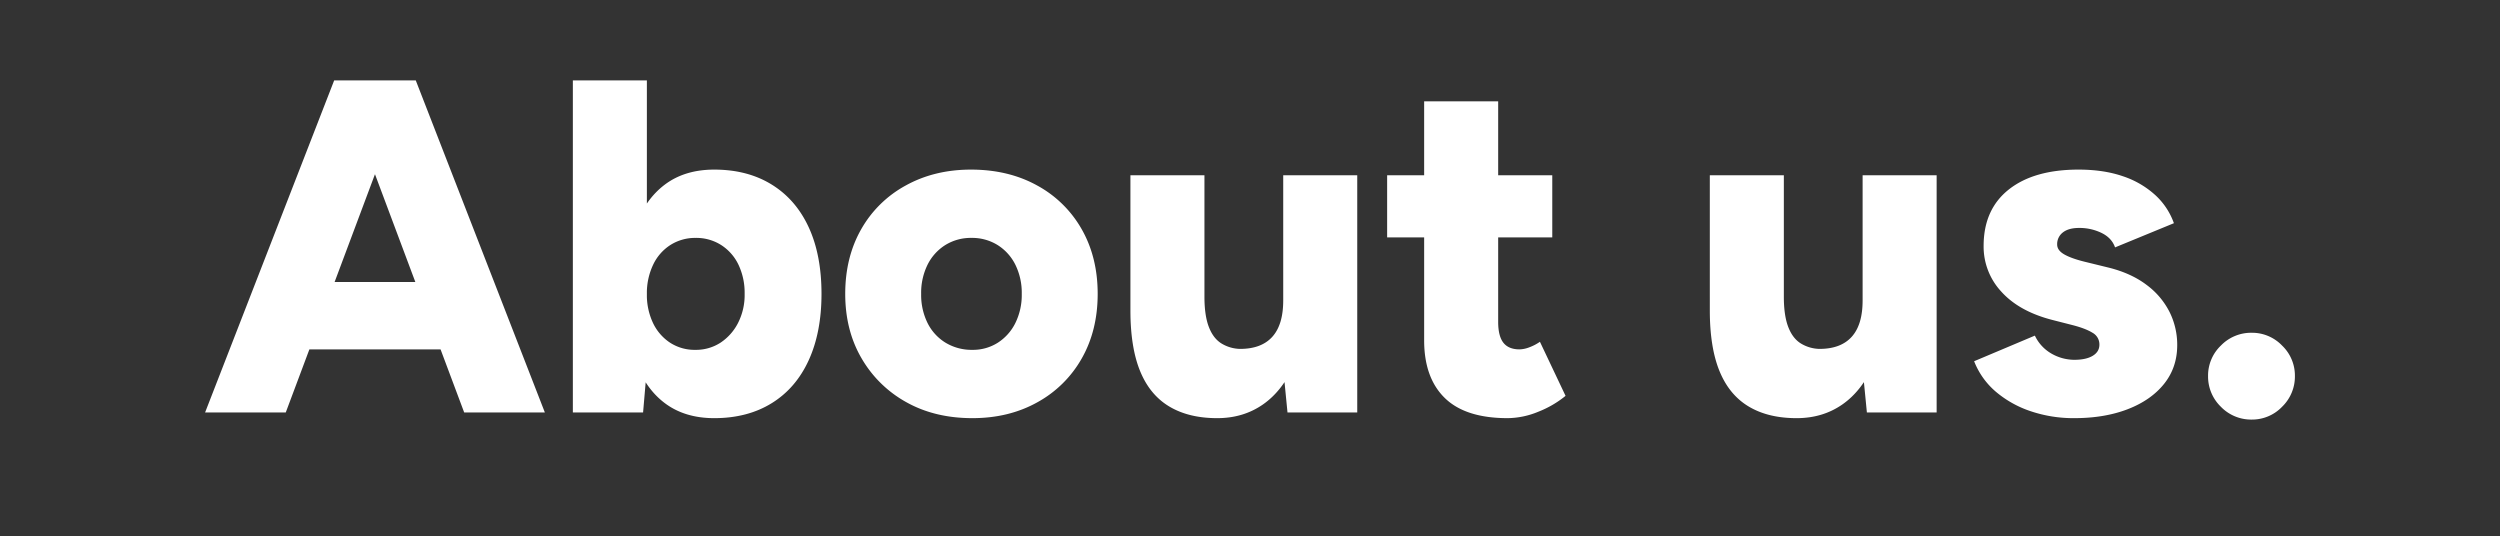 <svg xmlns="http://www.w3.org/2000/svg" xmlns:xlink="http://www.w3.org/1999/xlink" width="1865" height="400" viewBox="0 0 1865 400">
  <rect x="0" y="0" width="1865" height="400" fill="#333333" stroke="none"/>
  <defs>
    <clipPath id="clip-path">
      <rect id="Rectangle_2483" data-name="Rectangle 2483" width="1865" height="400" transform="translate(-5580 11583)" fill="#fed06e"/>
    </clipPath>
  </defs>
  <g id="Mask_Group_641" data-name="Mask Group 641" transform="translate(5580 -11583)" clip-path="url(#clip-path)">
    <path id="Path_1899" data-name="Path 1899" d="M196.114-.108,103.367-247.8h56.639L256.293-.108ZM2.832-.108,99.119-247.8h56.639L63.011-.108ZM48.144-47.169V-97.415H211.336v50.246ZM277.179-.108V-247.8H332.4V-33.015L329.571-.108ZM382.67,4.138q-21.948,0-36.816-11.146t-22.3-32.023q-7.434-20.877-7.434-49.538,0-29.015,7.434-49.715t22.3-31.846q14.868-11.146,36.816-11.146,24.78,0,42.834,11.146t27.612,31.846q9.558,20.7,9.558,49.715,0,28.662-9.558,49.538T425.5-7.008Q407.45,4.138,382.67,4.138ZM368.51-46.815a33.582,33.582,0,0,0,18.762-5.308,38.679,38.679,0,0,0,13.1-14.685,45.9,45.9,0,0,0,4.956-21.762,48.817,48.817,0,0,0-4.6-21.762A35.594,35.594,0,0,0,387.8-125.015a34.45,34.45,0,0,0-18.939-5.308,34.45,34.45,0,0,0-18.939,5.308A35.368,35.368,0,0,0,337-110.154a49.115,49.115,0,0,0-4.6,21.585A48.817,48.817,0,0,0,337-66.808a36.047,36.047,0,0,0,12.744,14.685A33.582,33.582,0,0,0,368.51-46.815ZM575.244,4.138q-27.966,0-49.205-11.854a87.408,87.408,0,0,1-33.453-32.731q-12.213-20.877-12.213-48.123t11.859-48.123a84.569,84.569,0,0,1,33.276-32.731q21.417-11.854,48.674-11.854,27.966,0,49.383,11.854a84.569,84.569,0,0,1,33.276,32.731Q668.7-115.815,668.7-88.569T656.84-40.446a84.889,84.889,0,0,1-33.1,32.731Q602.5,4.138,575.244,4.138Zm0-50.954a34.45,34.45,0,0,0,18.939-5.308,36.842,36.842,0,0,0,13.1-14.685,47.3,47.3,0,0,0,4.779-21.762,47.3,47.3,0,0,0-4.779-21.762,36.393,36.393,0,0,0-13.275-14.685,35.975,35.975,0,0,0-19.47-5.308,35.975,35.975,0,0,0-19.47,5.308,36.393,36.393,0,0,0-13.275,14.685,47.3,47.3,0,0,0-4.779,21.762,47.3,47.3,0,0,0,4.779,21.762,35.983,35.983,0,0,0,13.452,14.685A37.54,37.54,0,0,0,575.244-46.815ZM810.3-.108l-3.186-32.554V-177.031h55.224V-.108ZM693.125-86.446v-90.585h55.223v90.585Zm55.223,0q0,13.8,3.186,22.292t9.2,12.385a27.789,27.789,0,0,0,14.16,4.246q15.93,0,24.072-9.023t8.142-27.069H823.75q0,27.954-8.5,47.592t-23.187,29.9Q777.376,4.138,757.906,4.138q-21.24,0-35.754-8.669T700.382-30.892q-7.257-17.692-7.257-45.292V-86.446Zm226.2,90.585q-31.506,0-46.9-15.038t-15.4-42.992V-232.231h55.223V-67.692q0,10.615,3.894,15.569T983.4-47.169a21.648,21.648,0,0,0,7.434-1.592,34.855,34.855,0,0,0,7.788-4.069l19.116,40.338A75.743,75.743,0,0,1,997.385-.638,61,61,0,0,1,974.552,4.138ZM884.637-130.677v-46.354h123.191v46.354ZM1242.527-.108l-3.186-32.554V-177.031h55.223V-.108ZM1125.354-86.446v-90.585h55.224v90.585Zm55.224,0q0,13.8,3.186,22.292t9.2,12.385a27.789,27.789,0,0,0,14.16,4.246q15.93,0,24.072-9.023t8.142-27.069h16.638q0,27.954-8.5,47.592T1224.3-6.123q-14.691,10.262-34.161,10.262-21.24,0-35.754-8.669t-21.771-26.362q-7.257-17.692-7.257-45.292V-86.446ZM1397.224,4.138a99.706,99.706,0,0,1-32.391-5.131A78.631,78.631,0,0,1,1338.814-15.5a57.227,57.227,0,0,1-16.284-22.823l45.312-19.108a30.459,30.459,0,0,0,12.744,13.623,34.474,34.474,0,0,0,16.638,4.423q8.85,0,13.806-3.008t4.956-8.315a9.91,9.91,0,0,0-5.133-8.846q-5.133-3.185-14.691-5.662l-15.222-3.892q-24.78-6.369-38.055-21.054a49.345,49.345,0,0,1-13.275-34.146q0-27.246,18.762-42.108t52.037-14.862q18.762,0,33.1,4.954a67.1,67.1,0,0,1,24.072,13.977,52,52,0,0,1,13.983,21.054l-43.9,18.046q-2.478-7.077-10.089-10.792a37.813,37.813,0,0,0-16.815-3.715q-7.788,0-12.036,3.362a10.912,10.912,0,0,0-4.248,9.023q0,4.246,5.133,7.254t15.045,5.485l18.762,4.6q16.638,4.246,27.966,12.915a57.223,57.223,0,0,1,16.992,20.169,54.918,54.918,0,0,1,5.664,24.592q0,16.631-9.735,28.838T1437.225-2.585Q1419.879,4.138,1397.224,4.138ZM1529.618,5.2a31.373,31.373,0,0,1-23.01-9.554,31.347,31.347,0,0,1-9.558-23A30.942,30.942,0,0,1,1506.609-50a31.373,31.373,0,0,1,23.01-9.554A30.968,30.968,0,0,1,1552.274-50a30.942,30.942,0,0,1,9.558,22.646,31.347,31.347,0,0,1-9.558,23A30.968,30.968,0,0,1,1529.618,5.2Z" transform="translate(-5429.832 11890.8)" fill="#fff"/>
  </g>
</svg>
